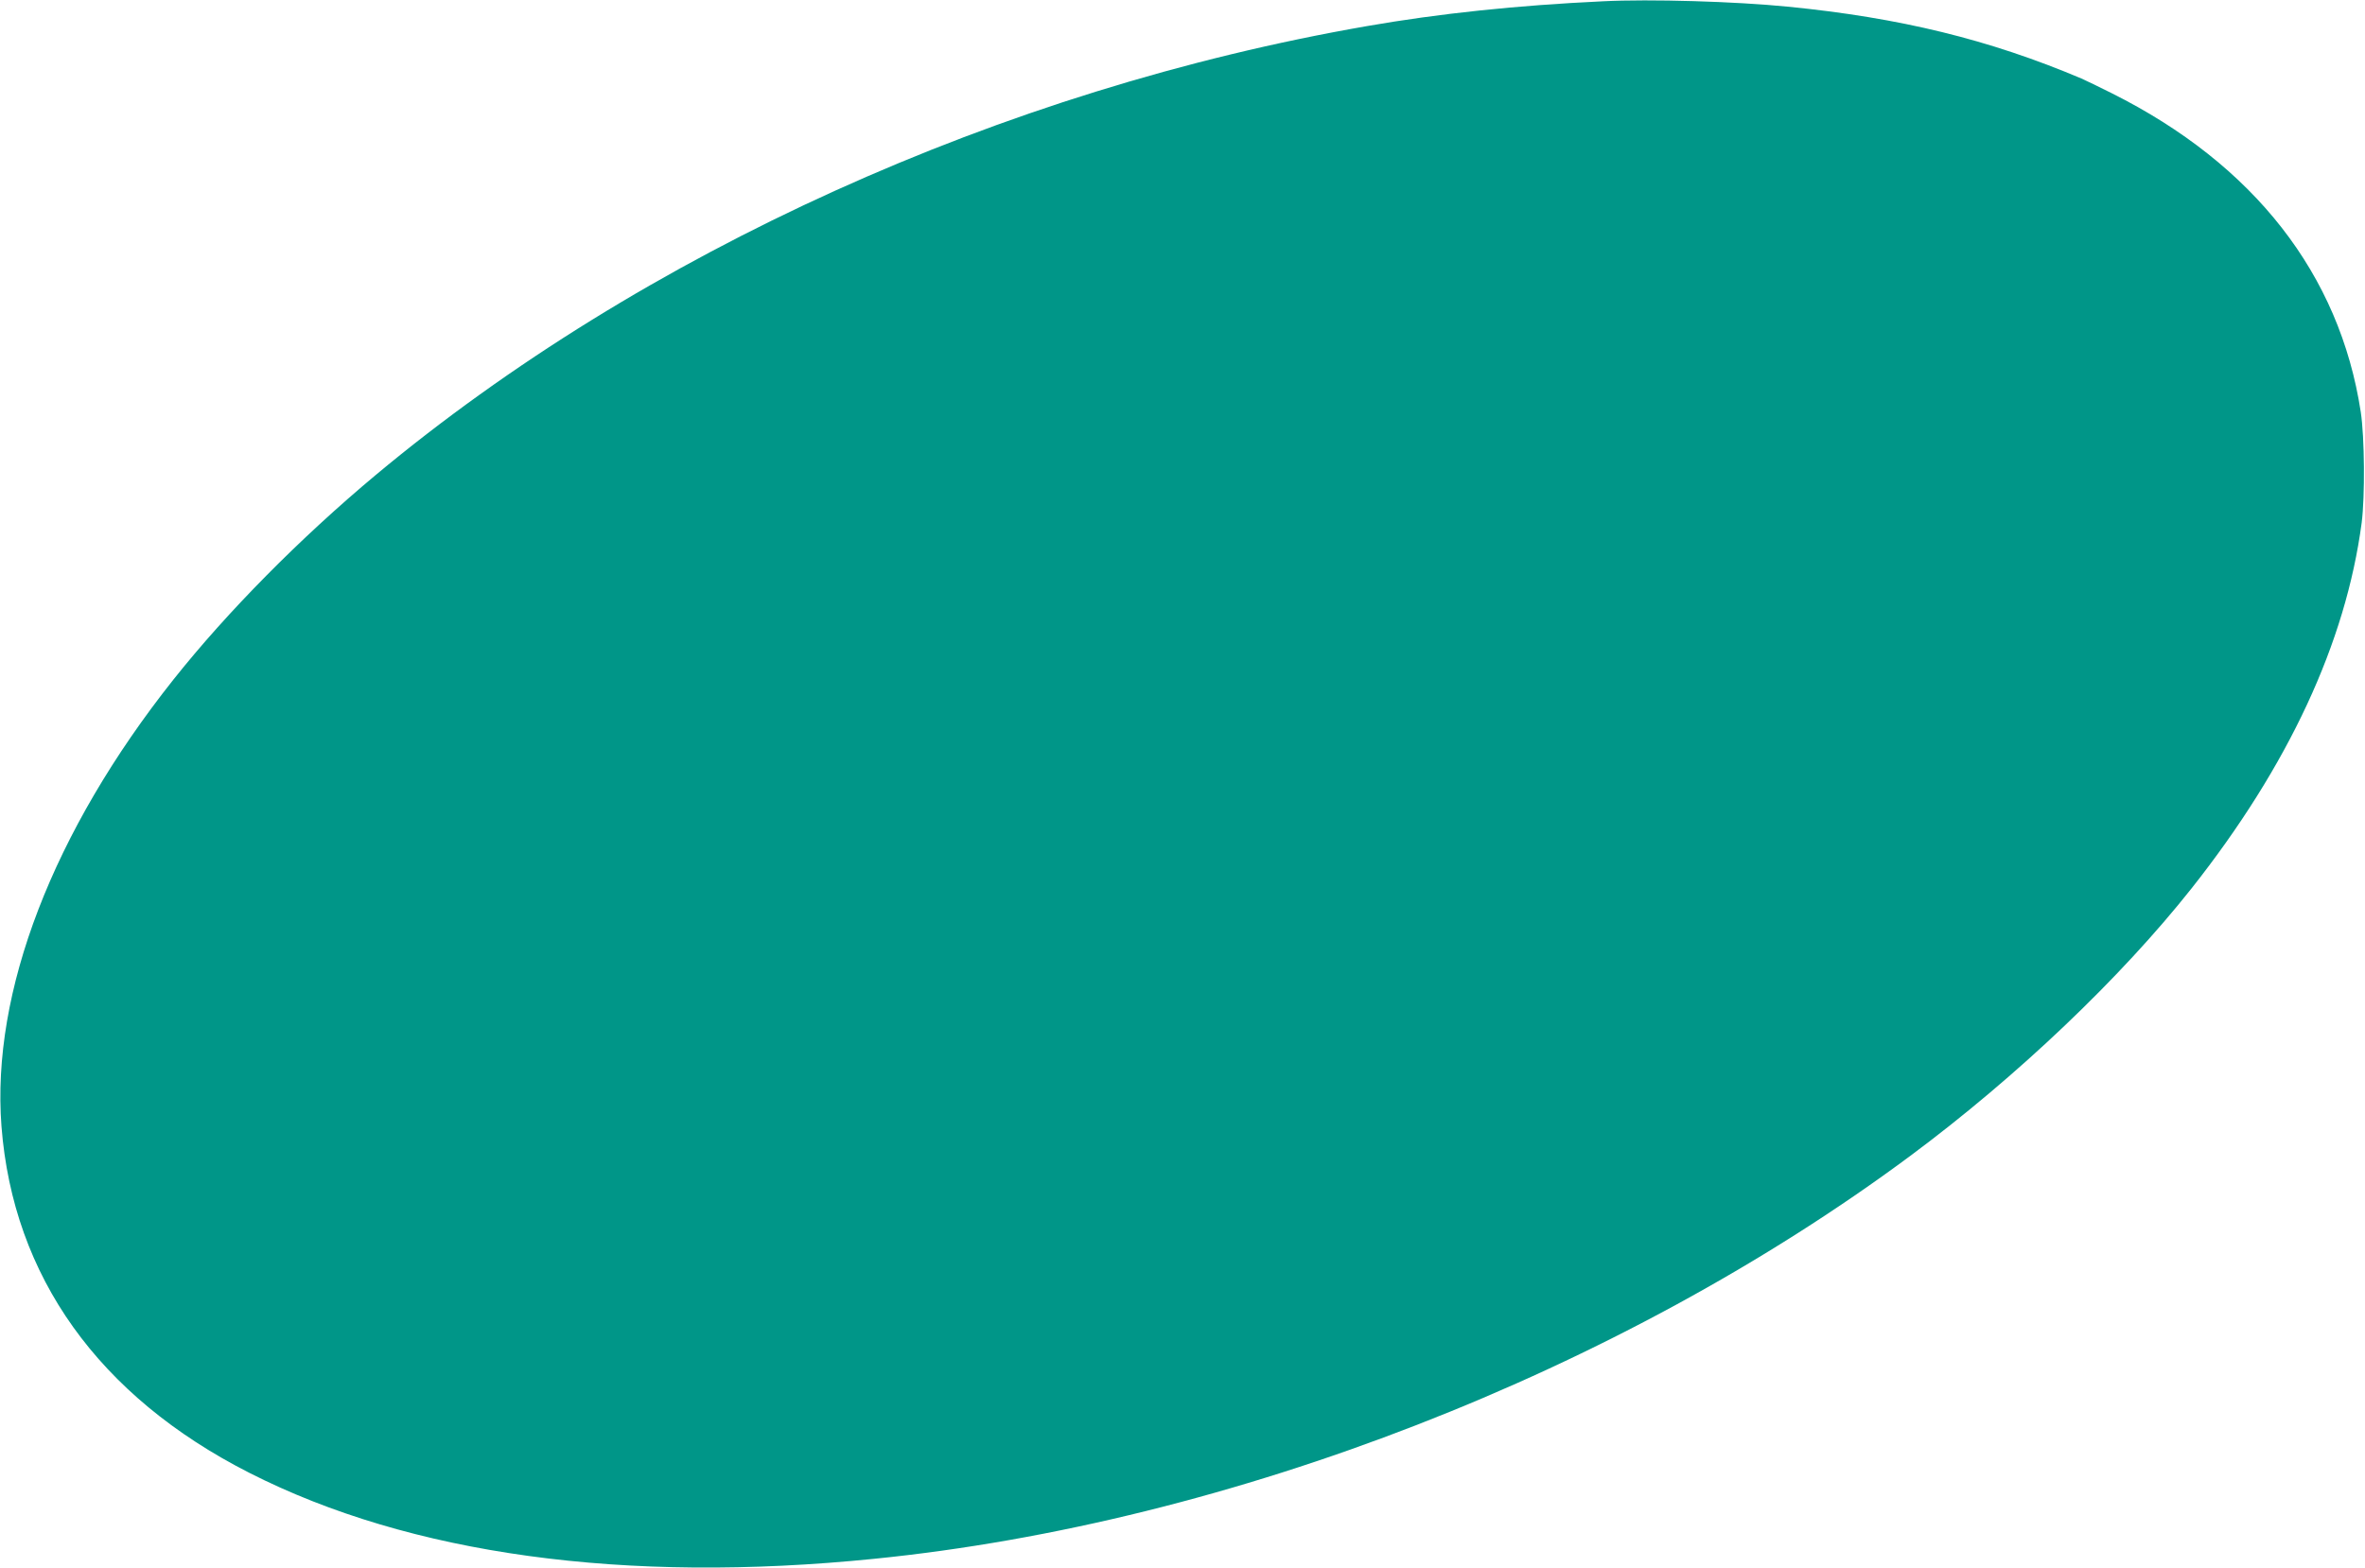<?xml version="1.0" standalone="no"?>
<!DOCTYPE svg PUBLIC "-//W3C//DTD SVG 20010904//EN"
 "http://www.w3.org/TR/2001/REC-SVG-20010904/DTD/svg10.dtd">
<svg version="1.0" xmlns="http://www.w3.org/2000/svg"
 width="1280pt" height="849pt" viewBox="0 0 1280 849"
 preserveAspectRatio="xMidYMid meet">
<g transform="translate(0,849) scale(0.1,-0.1)"
fill="#009688" stroke="none">
<path d="M8675 8483 c-466 -22 -885 -66 -1275 -134 -1971 -342 -3923 -1226
-5367 -2431 -408 -341 -802 -739 -1095 -1108 -652 -822 -986 -1690 -930 -2418
63 -813 526 -1461 1342 -1876 869 -442 2030 -602 3383 -465 1930 194 4033
1013 5607 2182 577 429 1137 962 1521 1447 525 664 835 1331 921 1980 18 142
16 461 -5 600 -114 745 -578 1340 -1347 1725 -69 35 -143 70 -165 80 -499 211
-981 329 -1590 389 -282 28 -743 42 -1000 29z"/>
</g>
</svg>
